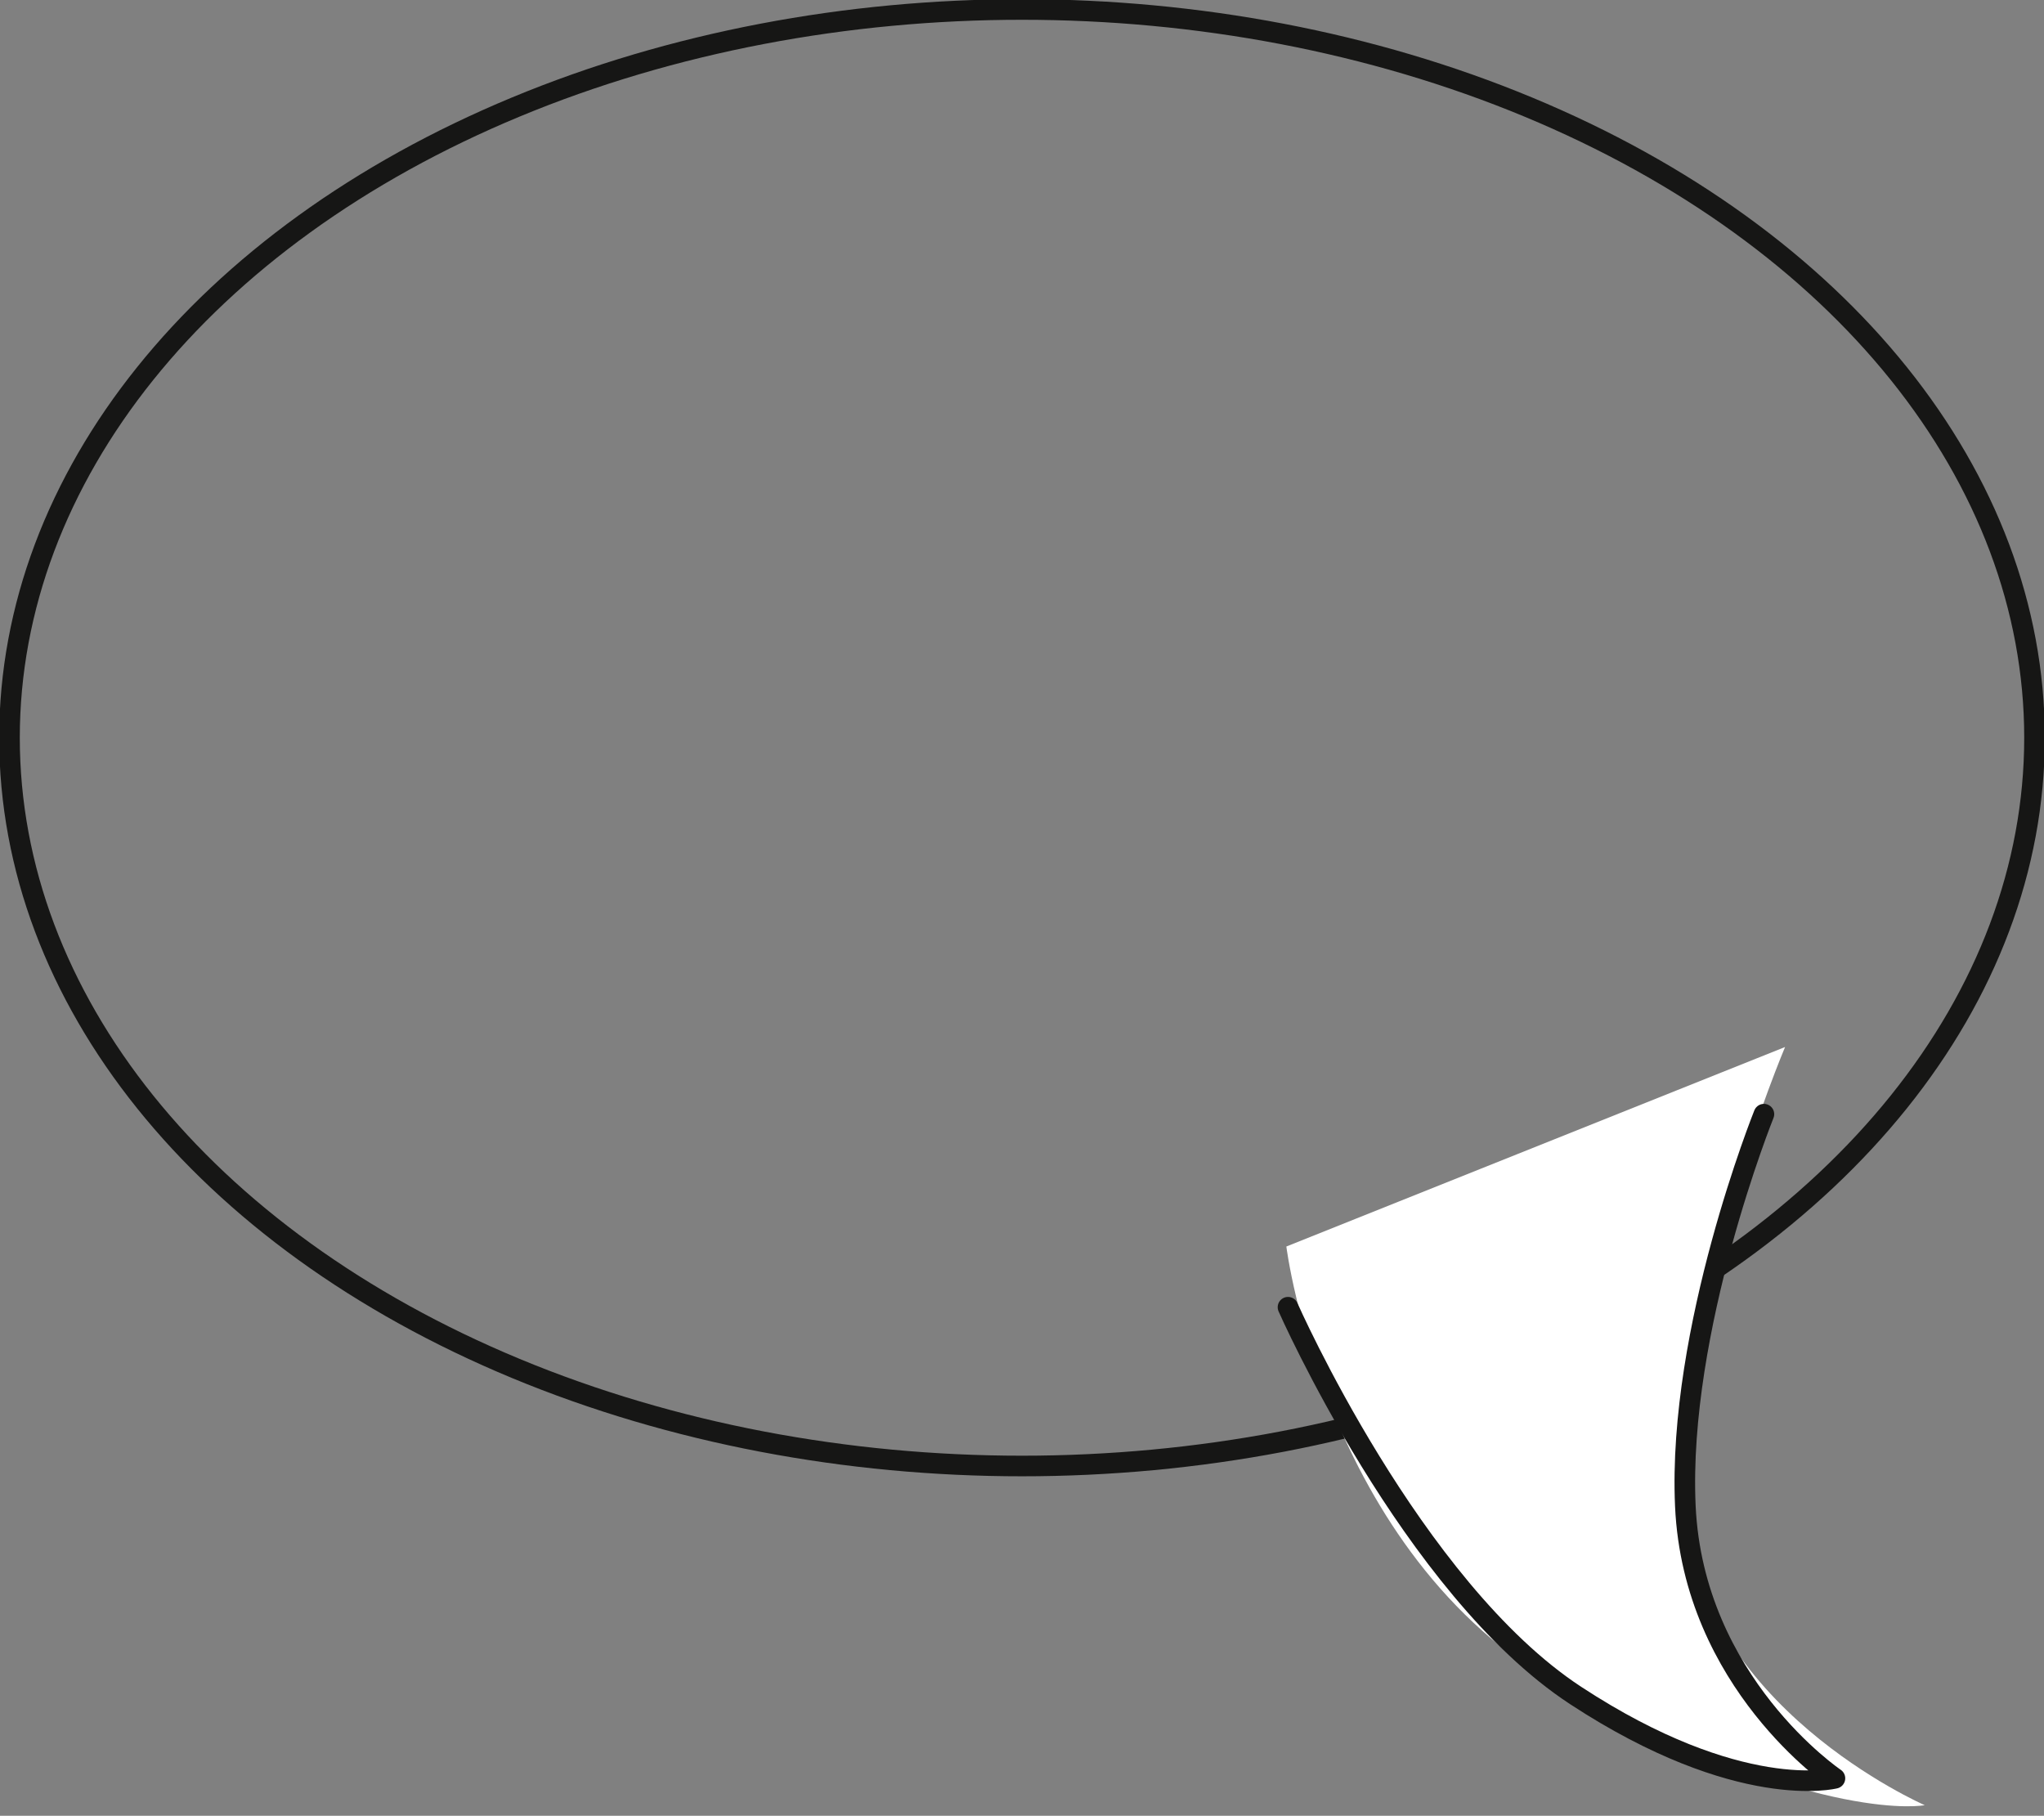 <svg xmlns="http://www.w3.org/2000/svg" width="198.491" height="176.318" data-name="Сгруппировать 452"><rect width="100%" height="100%" fill="#808080" stroke="none"/><defs><clipPath id="a"><path fill="none" d="M0 0h198.491v176.318H0z" data-name="Прямоугольник 127"/></clipPath></defs><g clip-path="url(#a)" data-name="Сгруппировать 447"><ellipse cx="98.324" cy="70.716" fill="none" stroke="#161615" stroke-linecap="round" stroke-linejoin="round" stroke-width="2" data-name="Эллипс 14" rx="98.324" ry="70.716" transform="translate(.922 .921)"/><path fill="#fff" d="M124.916 121.041s3.875 31 28.093 43.592 33.9 10.656 33.9 10.656-22.28-9.687-23.249-29.061 9.687-44.56 9.687-44.56" data-name="Контур 413"/><path fill="none" stroke="#161615" stroke-linecap="round" stroke-linejoin="round" stroke-width="2" d="M125.076 126.935s12.021 27.276 27.93 37.7 25.183 8.044 25.183 8.044-13.753-9.275-14.527-26.449 7.631-38.04 7.631-38.04" data-name="Контур 414"/></g></svg>